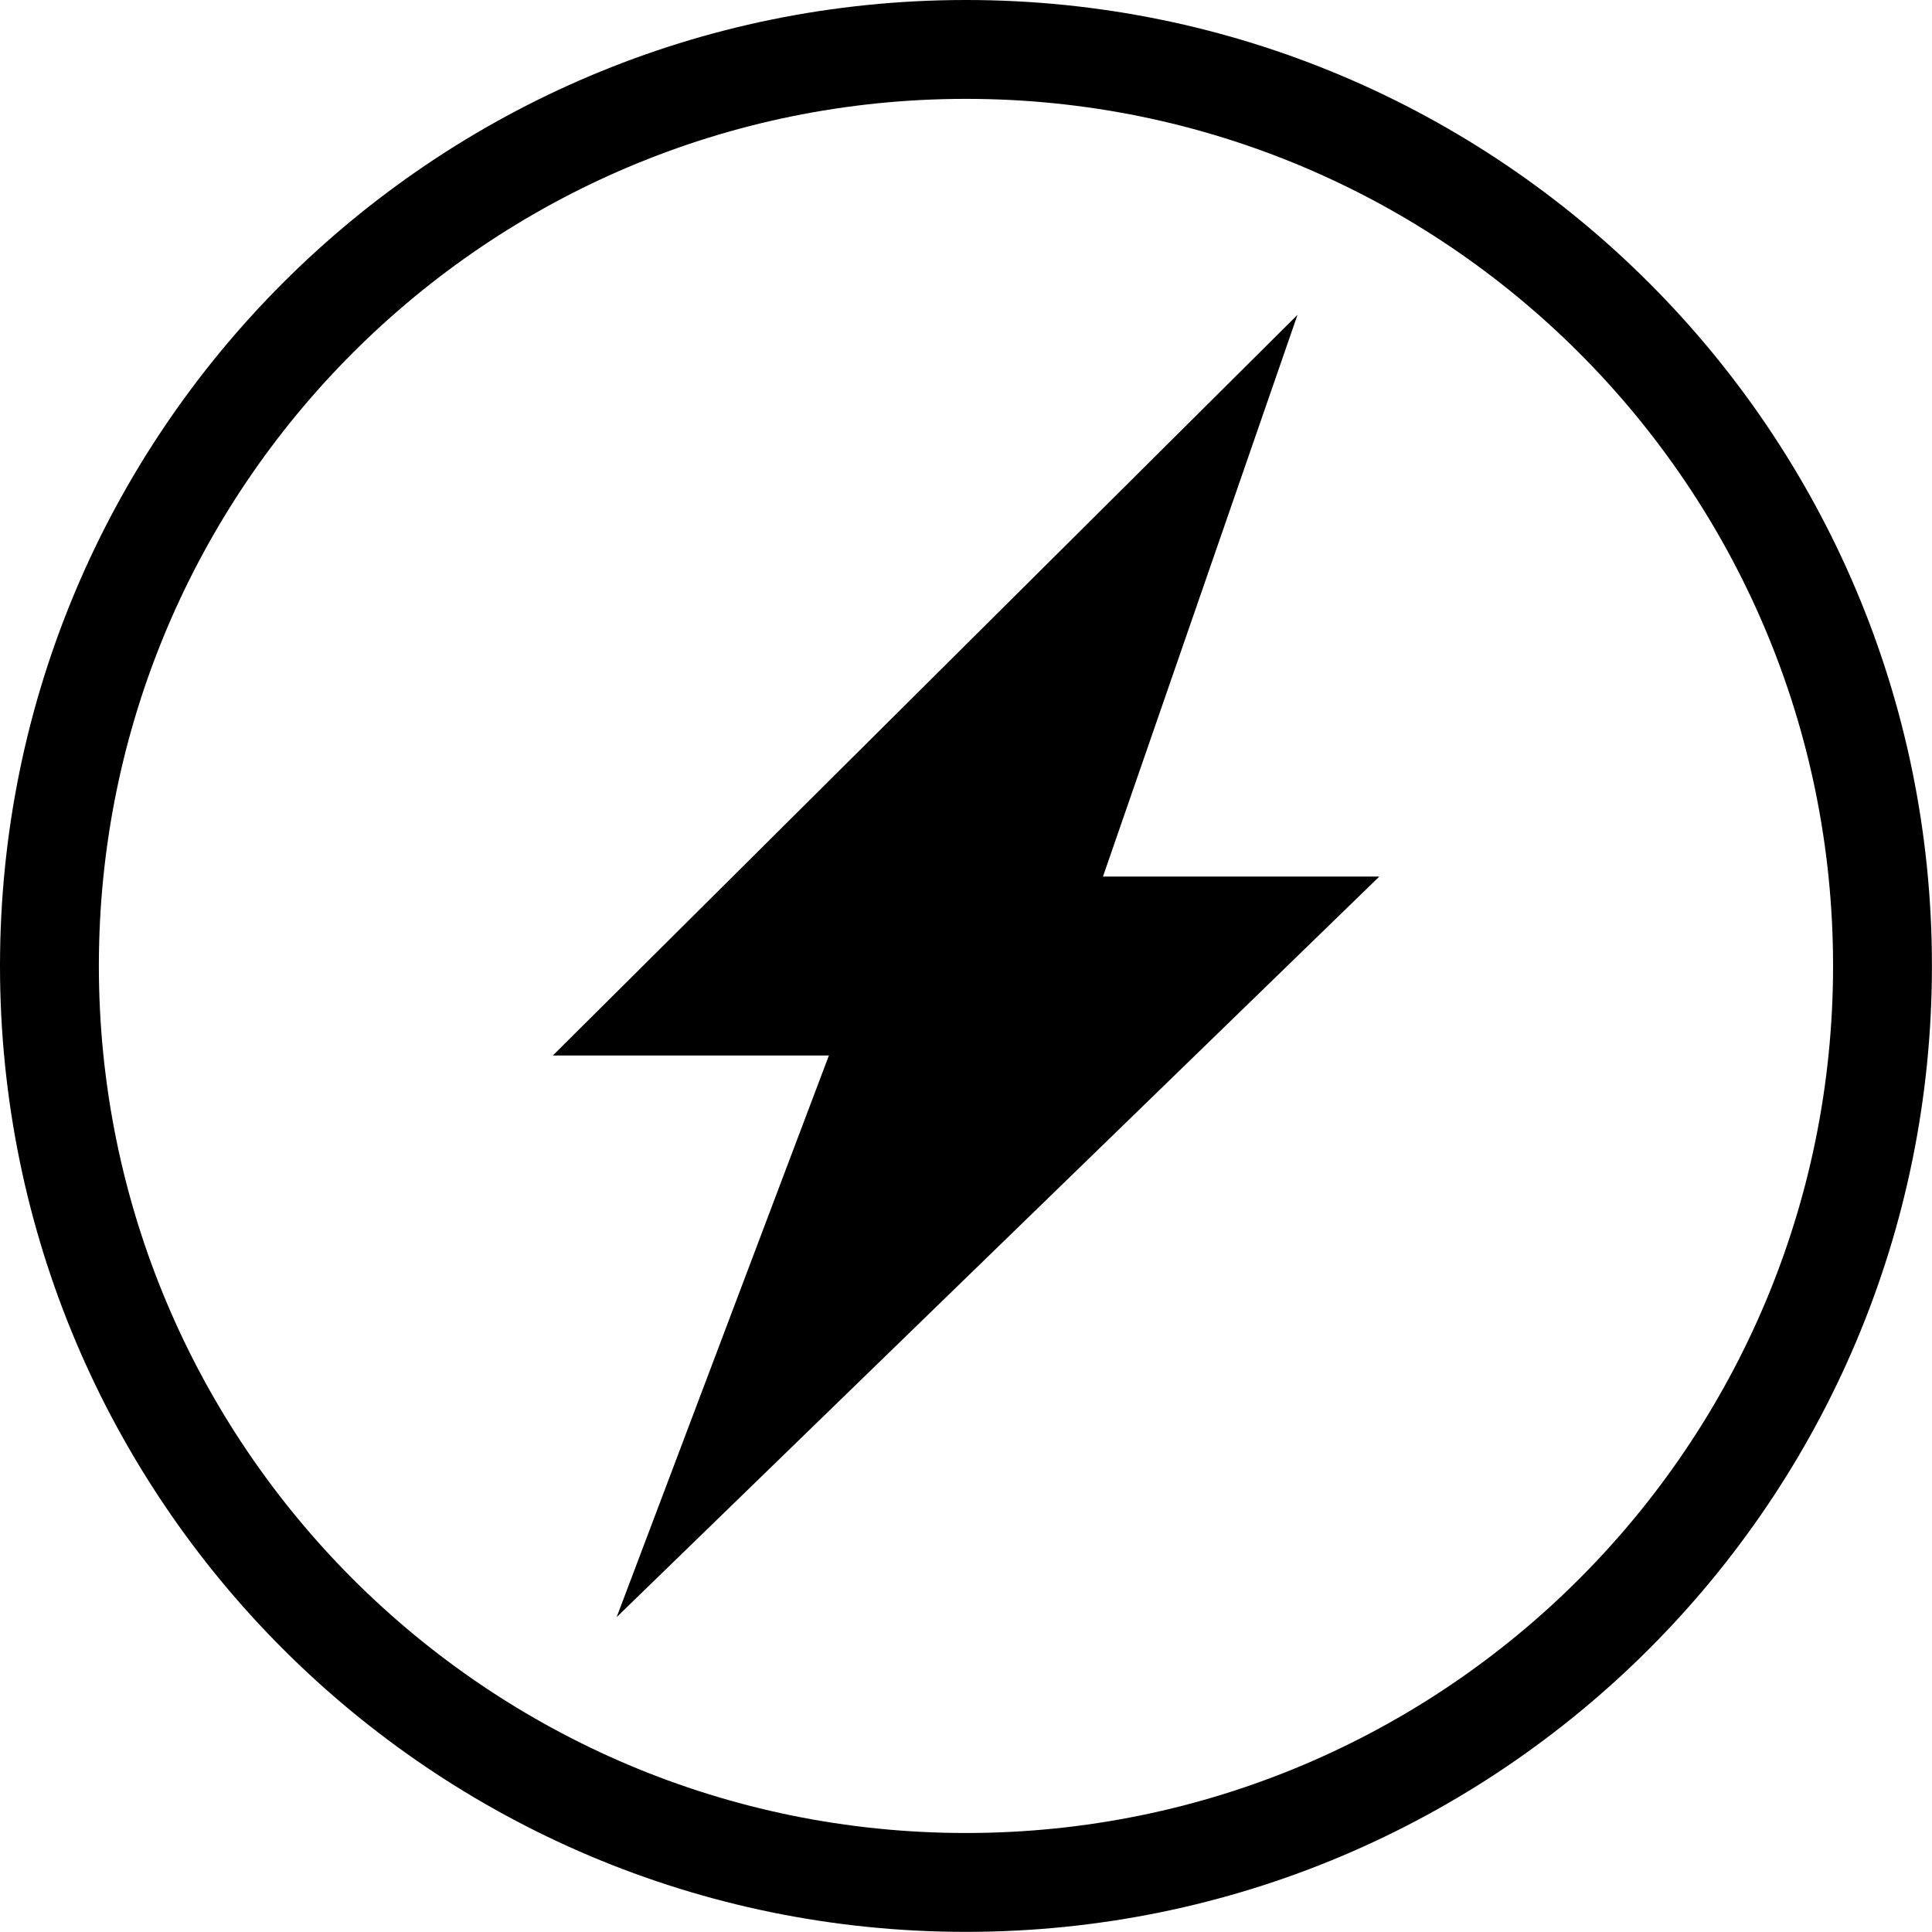 <?xml version="1.0" encoding="iso-8859-1"?>
<!-- Generator: Adobe Illustrator 16.0.0, SVG Export Plug-In . SVG Version: 6.00 Build 0)  -->
<!DOCTYPE svg PUBLIC "-//W3C//DTD SVG 1.1//EN" "http://www.w3.org/Graphics/SVG/1.1/DTD/svg11.dtd">
<svg version="1.1" xmlns="http://www.w3.org/2000/svg" xmlns:xlink="http://www.w3.org/1999/xlink" x="0px" y="0px"
	 width="27.965px" height="27.964px" viewBox="0 0 27.965 27.964" style="enable-background:new 0 0 27.965 27.964;"
	 xml:space="preserve">
<g id="c144_ray">
	<path style="fill:#000000;" d="M13.982,0C6.26,0,0,6.26,0,13.98c0,7.724,6.26,13.983,13.982,13.983
		c7.725,0,13.982-6.26,13.982-13.983C27.965,6.26,21.707,0,13.982,0z M13.982,26.532c-6.932,0-12.551-5.62-12.551-12.552
		c0-6.93,5.619-12.549,12.551-12.549S26.533,7.051,26.533,13.98C26.533,20.912,20.914,26.532,13.982,26.532z"/>
	<polygon style="fill:#000000;" points="18.781,4.557 8.002,15.278 11.998,15.278 8.926,23.407 19.965,12.688 15.965,12.688 	"/>
</g>
<g id="Capa_1">
</g>
</svg>

